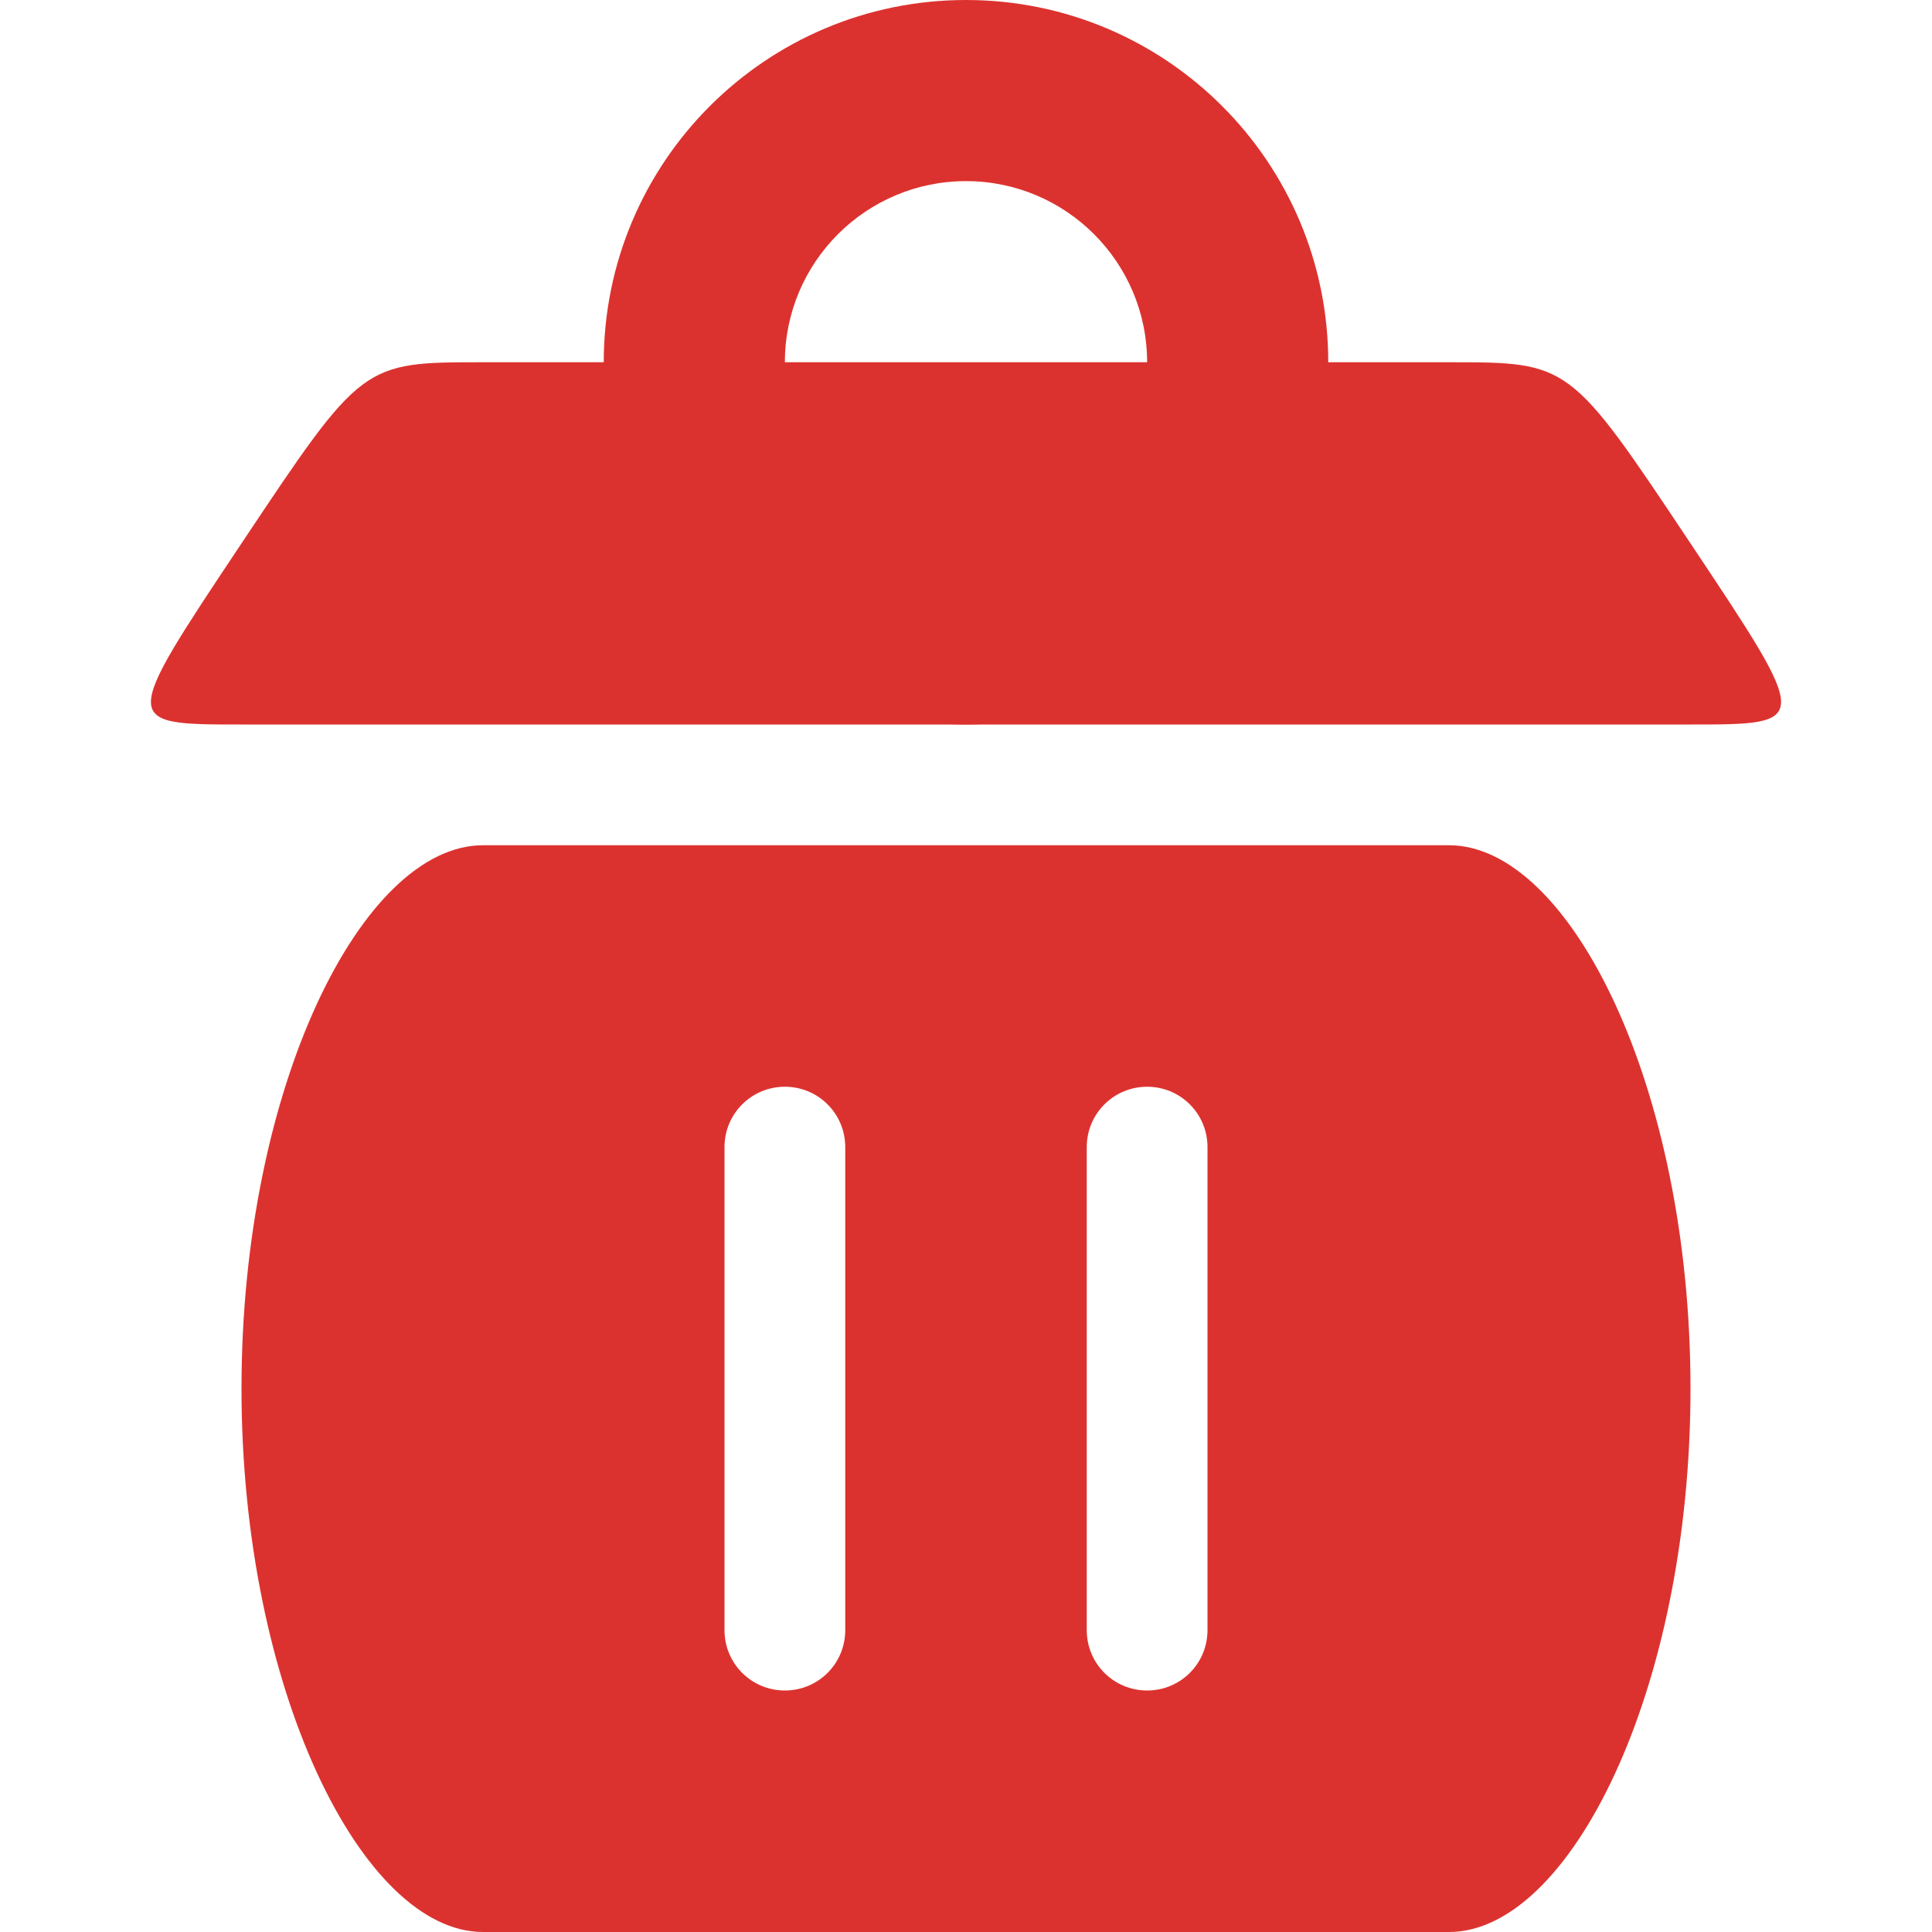<svg viewBox="0 0 16 16" xmlns="http://www.w3.org/2000/svg"><g fill="#dc322f"><path d="m4 7c-1 0-2 2-2 4.5 0 2.485 1 4.5 2 4.5h8c1 0 2-2 2-4.5s-1-4.5-2-4.5zm2.5 2c .277 0 .5.223.5.5v4c0 .277-.223.5-.5.5s-.5-.223-.5-.5v-4c0-.277.223-.5.5-.5zm3 0c .277 0 .5.223.5.5v4c0 .277-.223.5-.5.5s-.5-.223-.5-.5v-4c0-.277.223-.5.5-.5z"/><path d="m2 6h12c1 0 1 0 0-1.5s-1-1.5-2-1.5h-8c-1 0-1 0-2 1.5s-1 1.5 0 1.5z"/><path d="m8 0c-1.657 0-3 1.343-3 3s1.343 3 3 3 3-1.343 3-3-1.343-3-3-3zm0 1.5c.828 0 1.5.672 1.5 1.5s-.672 1.5-1.5 1.5-1.5-.672-1.5-1.5.672-1.5 1.5-1.5z"/></g></svg>